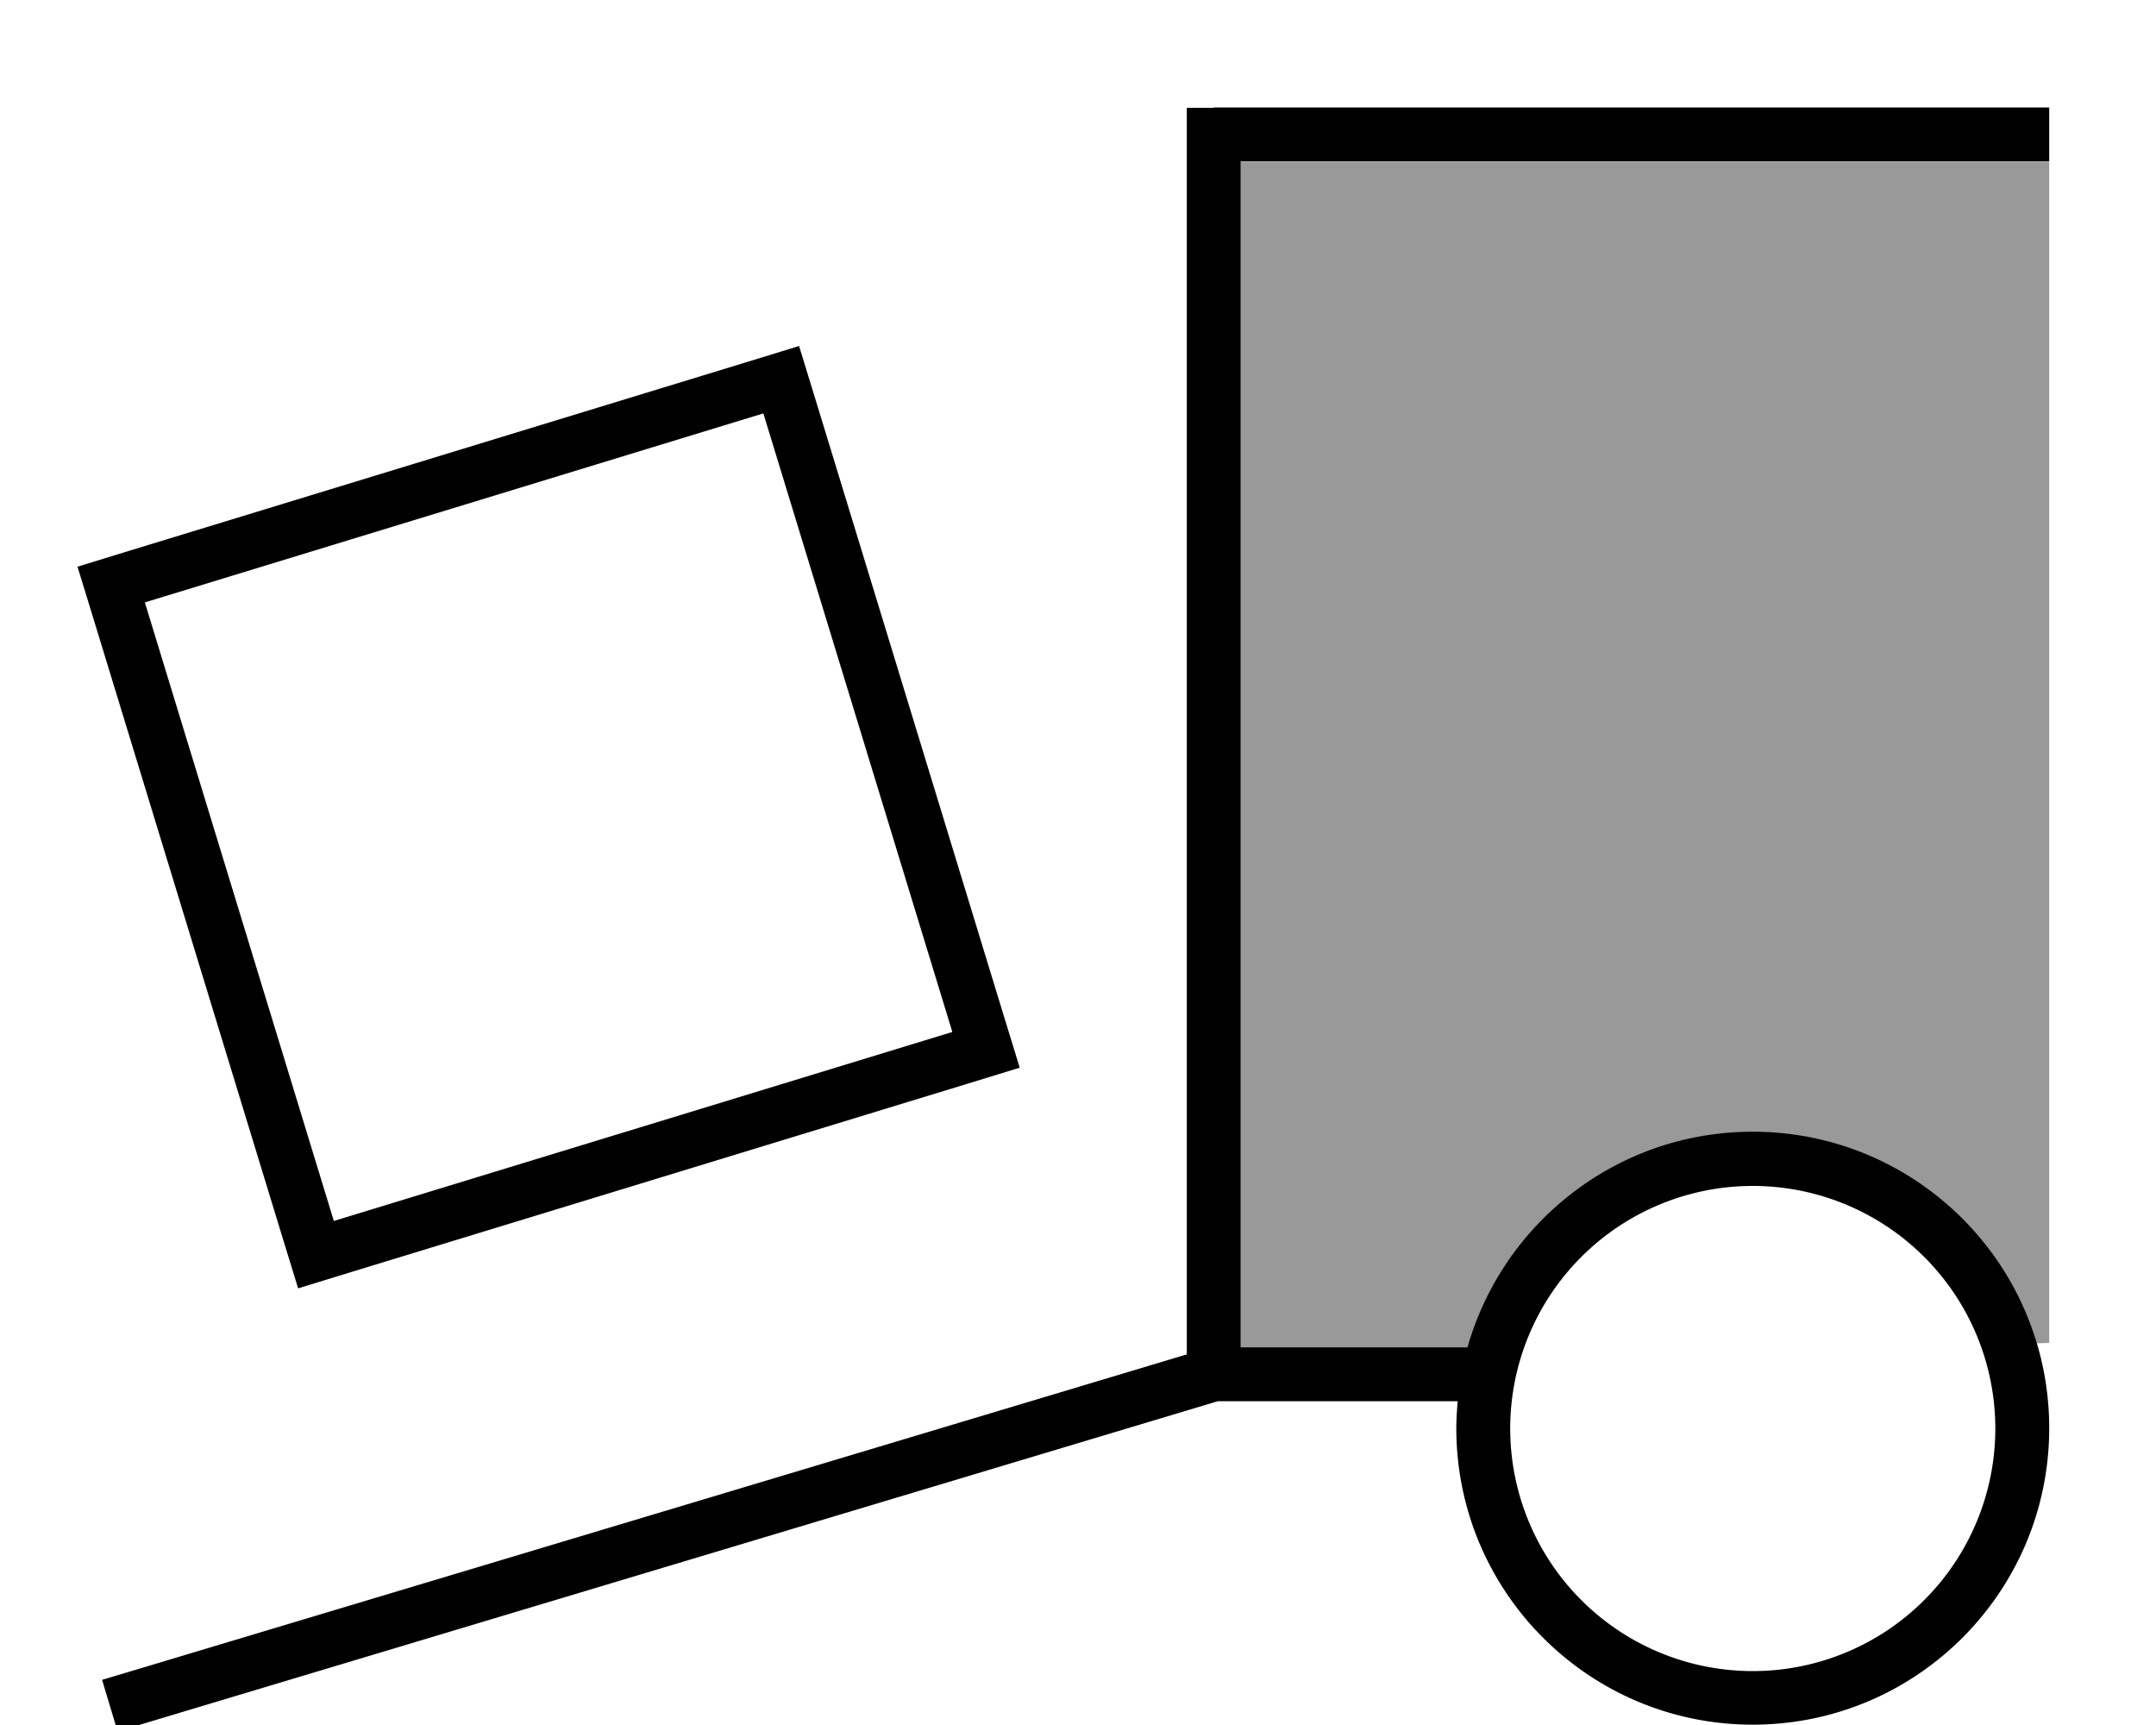 <svg xmlns="http://www.w3.org/2000/svg" viewBox="0 0 640 512"><!--! Font Awesome Pro 7.0.0 by @fontawesome - https://fontawesome.com License - https://fontawesome.com/license (Commercial License) Copyright 2025 Fonticons, Inc. --><path style="fill:currentColor;opacity:.4" d="M368.3 48l240 0 0 350.6-3.7 .1c-10.9-36.3-44.5-62.7-84.3-62.7-40.3 0-74.2 27.1-84.7 64l-67.3 0 0-352z"/><path style="fill:currentColor;opacity:1" d="M360.3 32l-8 0 0 370-314.3 94.3-7.7 2.3 4.6 15.3 7.7-2.3 318.9-95.7 71.2 0c-.2 2.6-.4 5.3-.4 8 0 48.6 39.4 88 88 88s88-39.4 88-88-39.4-88-88-88c-40.3 0-74.2 27.1-84.7 64l-67.3 0 0-352 240 0 0-16-248 0zm88 392a72 72 0 1 1 144 0 72 72 0 1 1 -144 0zM43 178.8L226.6 122.7 282.7 306.3 99.1 362.4 43 178.8zM23 168.2l4.7 15.3 56.1 183.6 4.7 15.3 15.3-4.7 183.6-56.1 15.3-4.7-4.7-15.3-56.1-183.6-4.7-15.3-15.3 4.7-183.6 56.1-15.3 4.7z"/></svg>